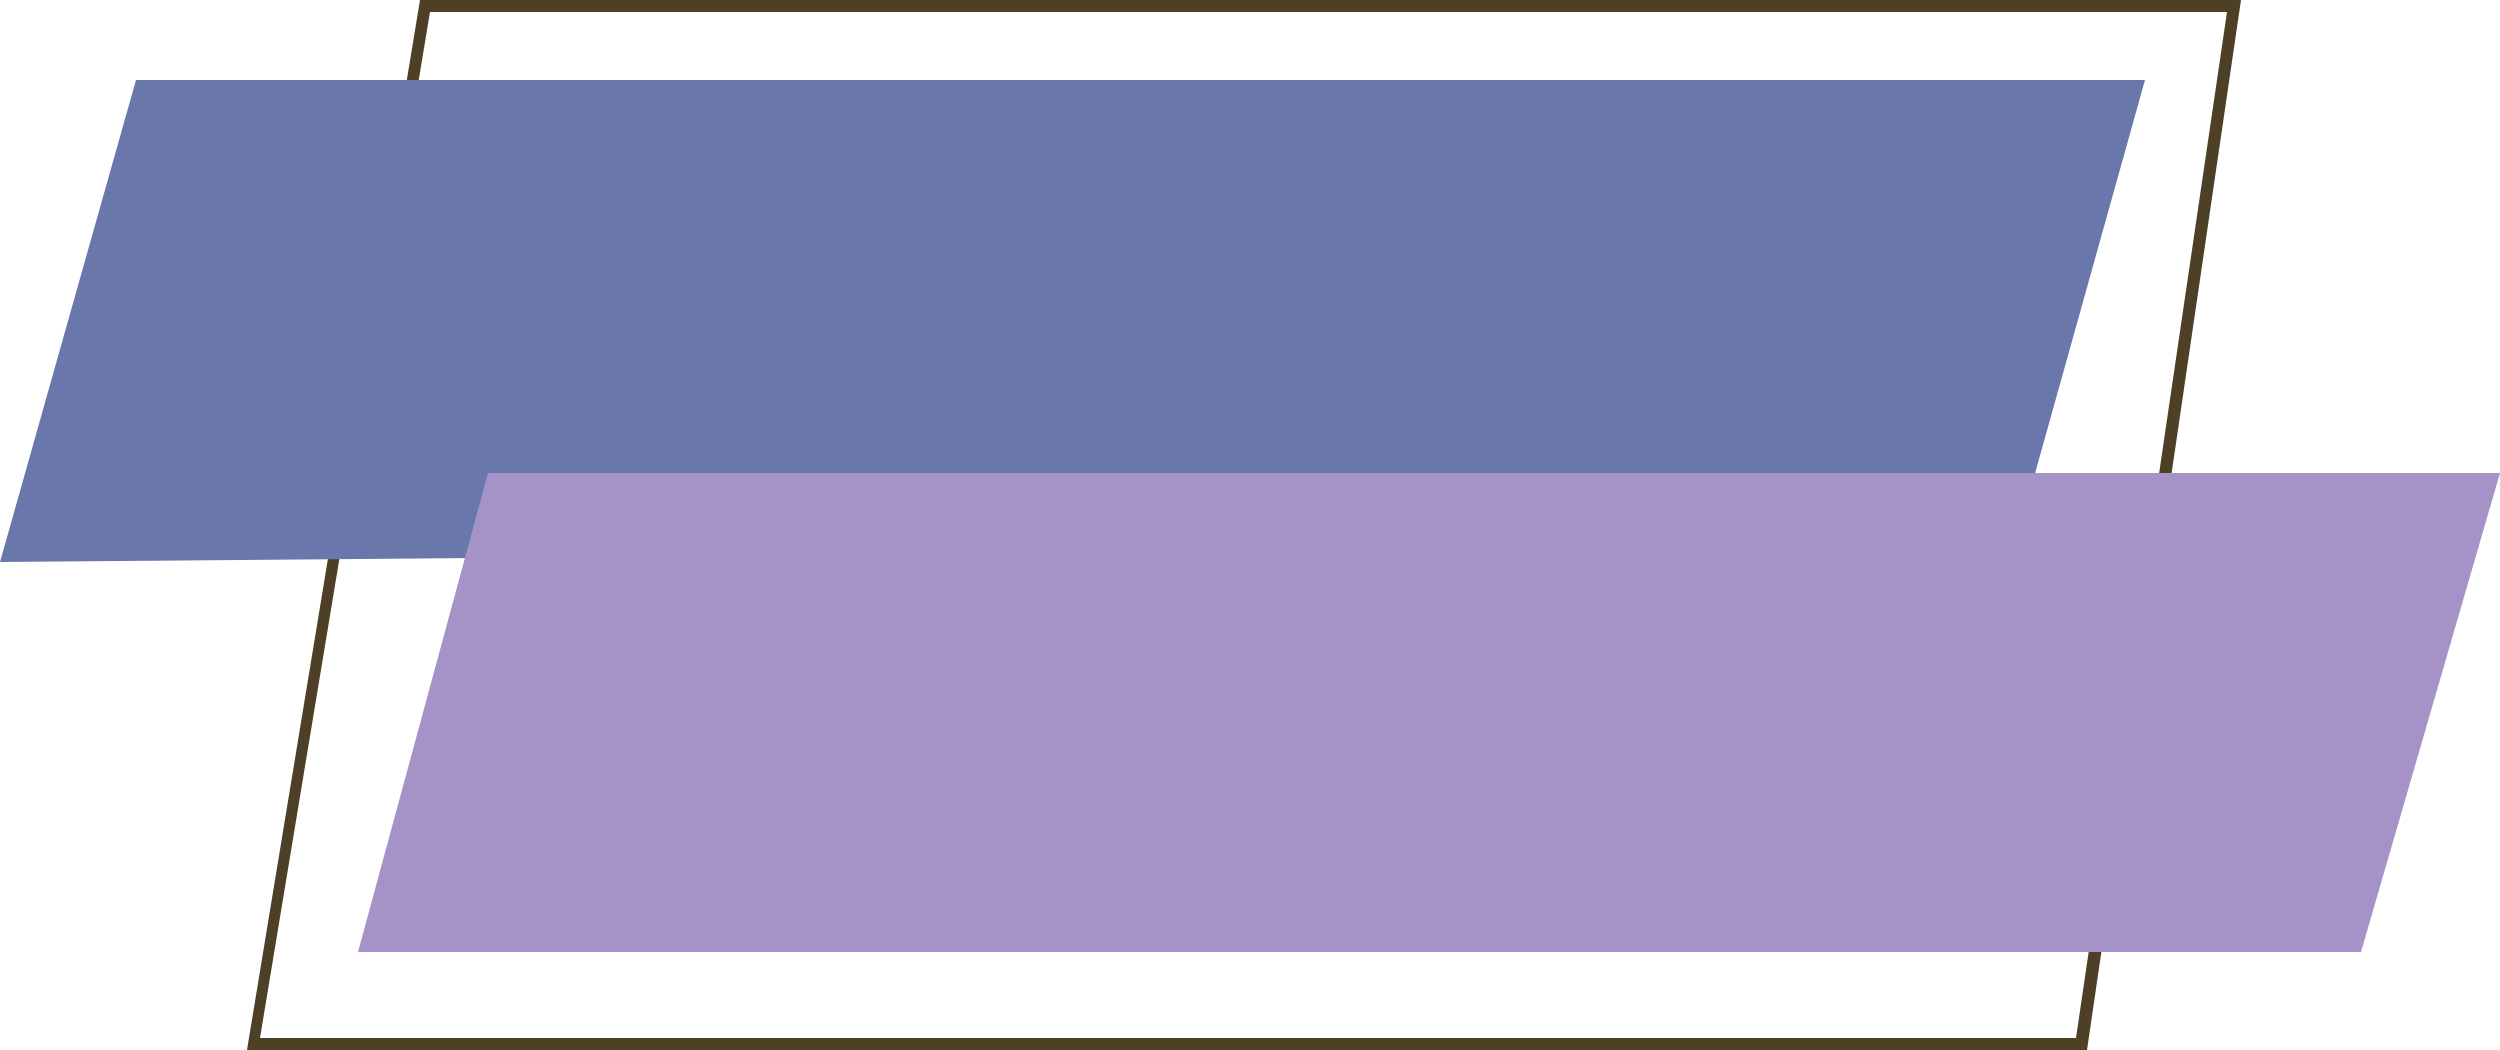<?xml version="1.0" encoding="UTF-8" standalone="no"?><svg xmlns="http://www.w3.org/2000/svg" xmlns:xlink="http://www.w3.org/1999/xlink" fill="#000000" height="105" preserveAspectRatio="xMidYMid meet" version="1" viewBox="0.0 0.0 250.0 105.0" width="250" zoomAndPan="magnify"><g><g id="change1_1"><path d="M208.7,105h-184L42,0h182.1L208.7,105z M26,103.8h181.6L222.7,1.2H43L26,103.8z" fill="#4e3f27"/></g><g id="change2_1"><path d="M214.5,8l-13,46.5L0,56.2L13.6,8H214.5z" fill="#6a77ab"/></g><g id="change3_1"><path d="M250,47.3l-13.9,47.9H35.8l13-47.9H250z" fill="#a593c8"/></g></g></svg>